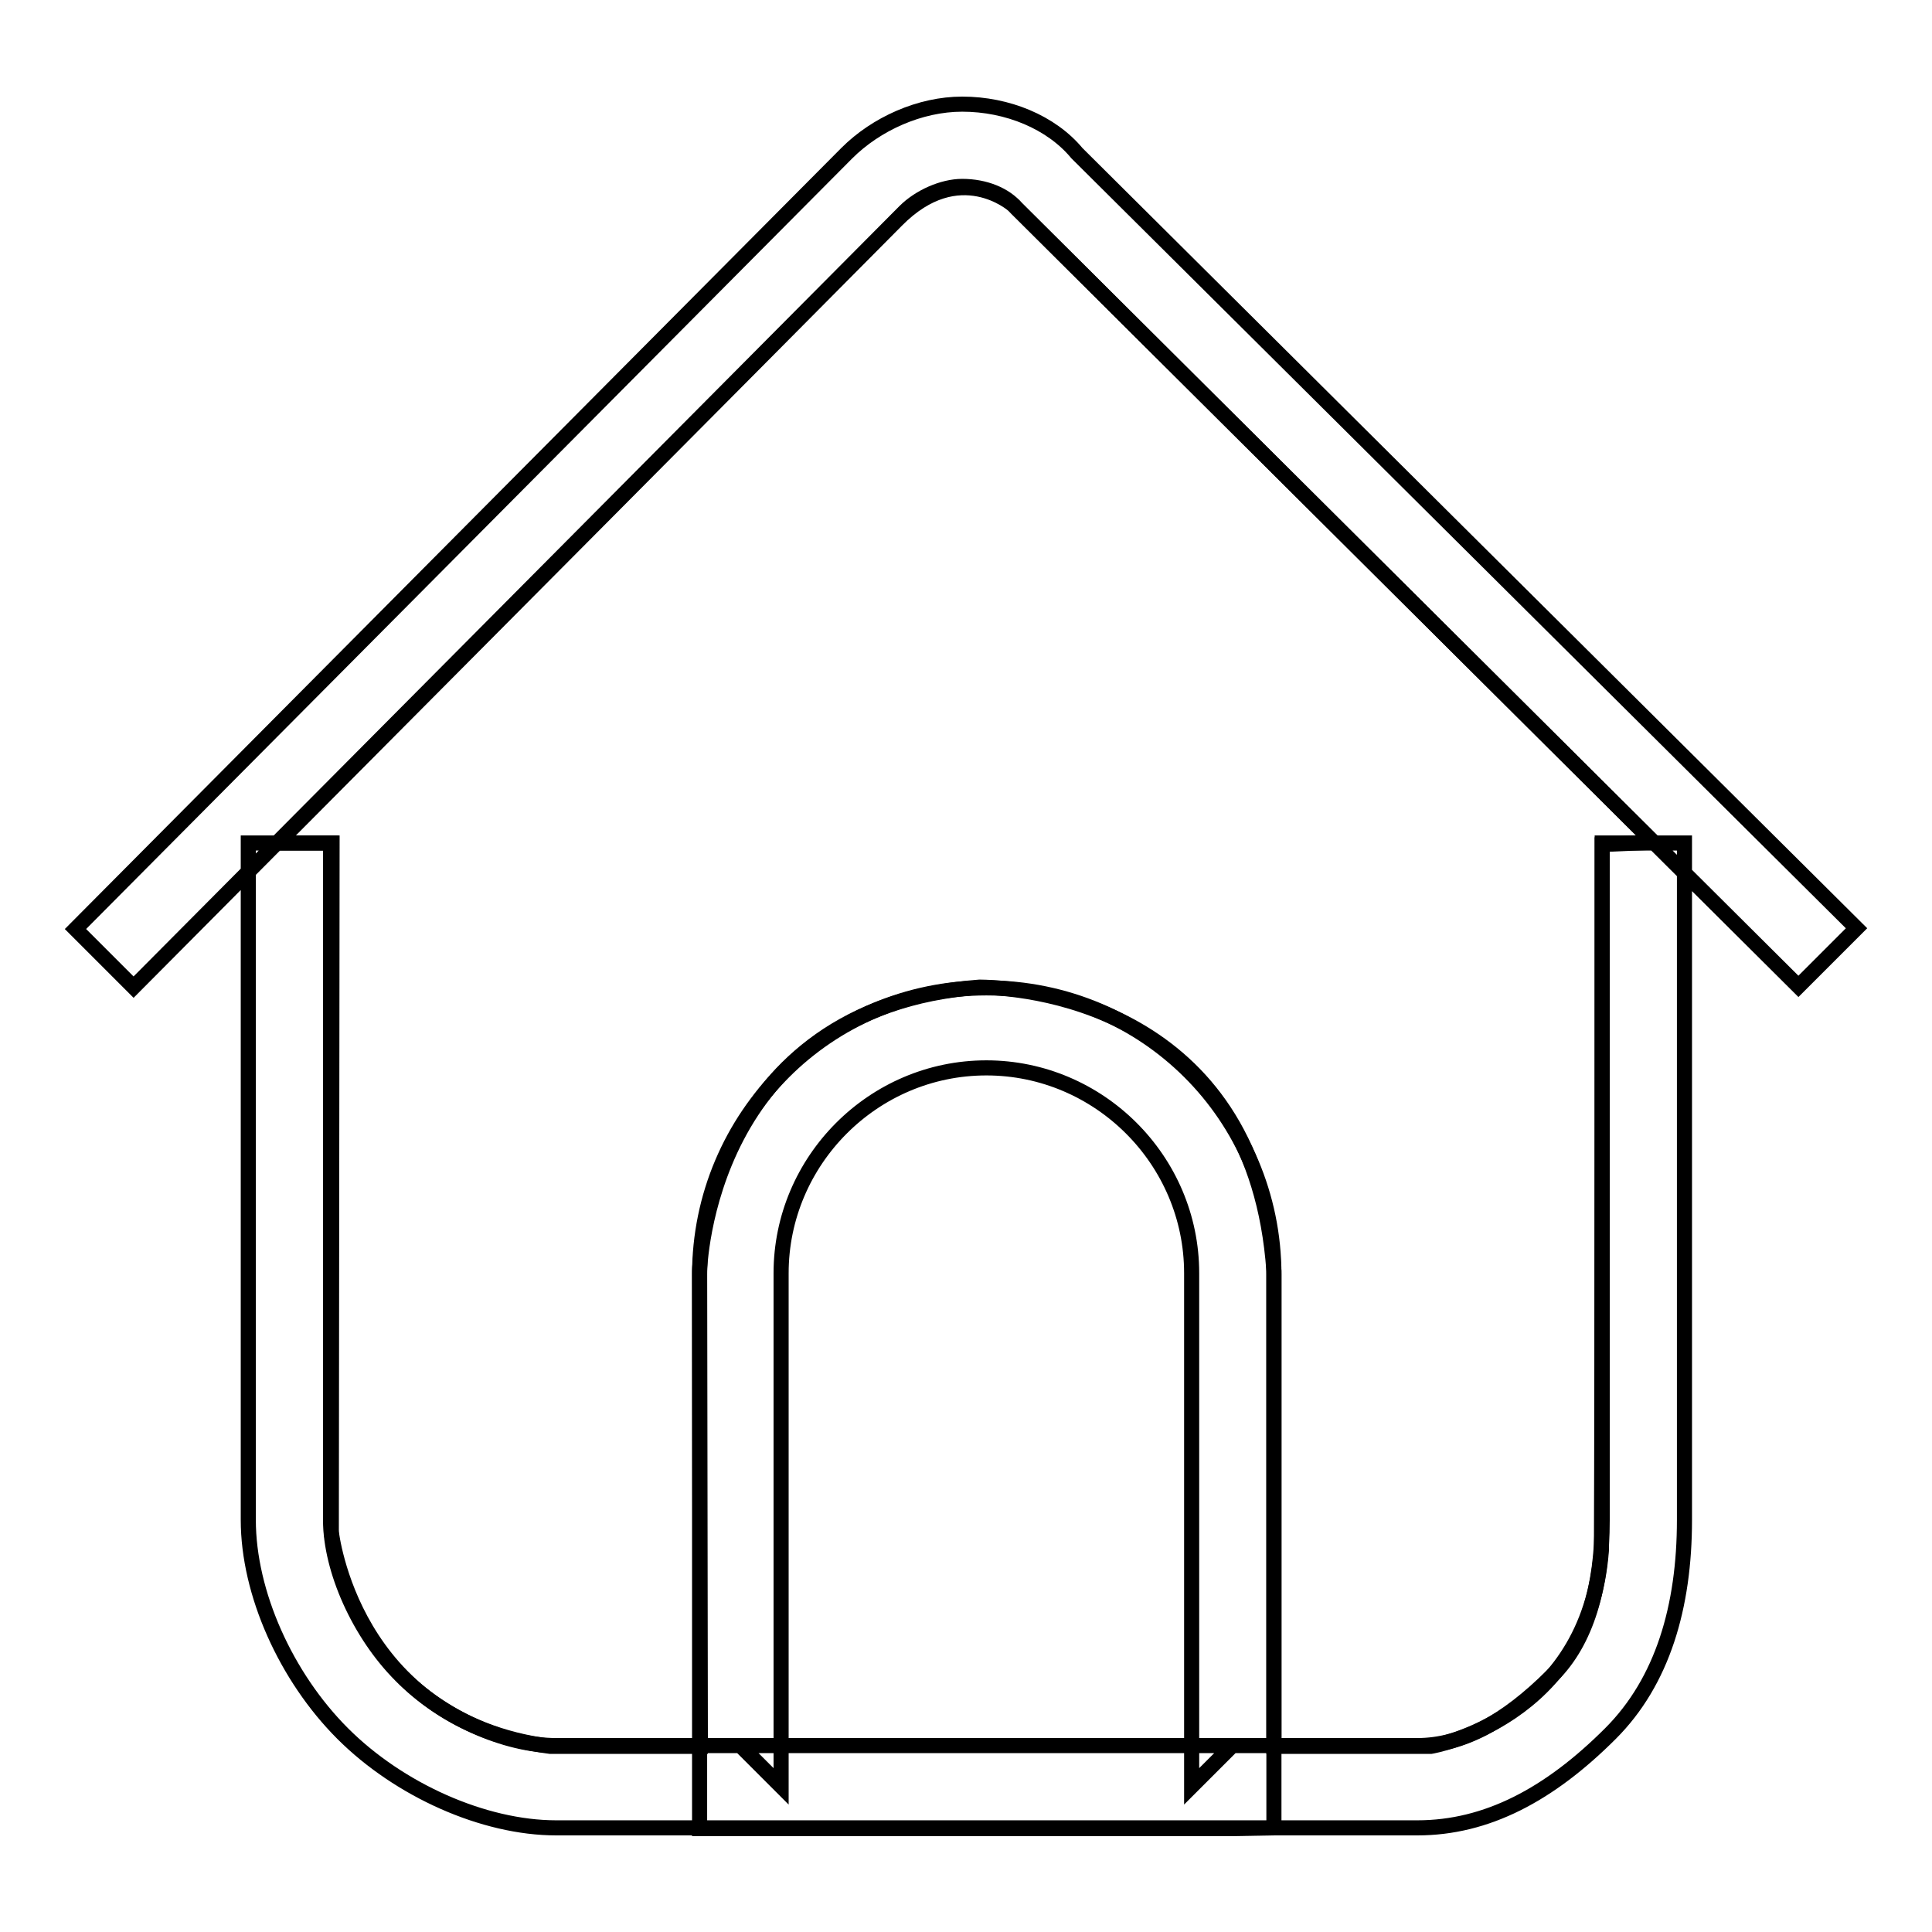 <?xml version="1.0" encoding="utf-8"?>
<!-- Svg Vector Icons : http://www.onlinewebfonts.com/icon -->
<!DOCTYPE svg PUBLIC "-//W3C//DTD SVG 1.1//EN" "http://www.w3.org/Graphics/SVG/1.1/DTD/svg11.dtd">
<svg version="1.1" xmlns="http://www.w3.org/2000/svg" xmlns:xlink="http://www.w3.org/1999/xlink" x="0px" y="0px" viewBox="0 0 256 256" enable-background="new 0 0 256 256" xml:space="preserve">
<g><g><path stroke-width="2" fill-opacity="0" stroke="#000000"  d="M212.3,201.4c0,8.9-2.1,16.1-6.6,20.6c-6.2,6.2-12,9.3-17.9,9.3H73.7c-6.7,0-15.1-3.7-20.6-9.3c-5.5-5.5-9.3-14-9.3-20.6v-89.7H32.9v89.7c0,9.7,5,20.8,12.5,28.3c7.5,7.5,18.7,12.5,28.3,12.5h114.1c9.2,0,17.5-4.4,25.6-12.5c6.9-6.9,9.8-16.8,9.8-28.3v-89.7h-10.9L212.3,201.4L212.3,201.4z M98.1,231.3l5.4,5.4v-68c0-14.9,12.2-27.2,27.2-27.2c14.9,0,27.2,12.2,27.2,27.2v68l5.4-5.4H98.1L98.1,231.3z M168.8,242.2v-5.4v-67.9c0-21-17.1-38-38.1-38c-21,0-38,17.1-38,38v68v5.4h5.4h65.2L168.8,242.2L168.8,242.2z M119.9,28c1.9-1.9,5-3.3,7.6-3.3c3,0,5.7,1.1,7.2,2.9l103.6,103.1l7.7-7.7L142.7,20.3c-3.4-4.1-9.2-6.5-15.2-6.5c-5.6,0-11.4,2.6-15.3,6.5L10,123.1l7.7,7.7L119.9,28L119.9,28z"/><path stroke-width="2" fill-opacity="0" stroke="#000000"  d="M219.1,111.6l-84.8-84.4c0,0-7.2-6.4-15.5,2c-8.3,8.4-82,82.5-82,82.5H44l-0.1,91.3c0,0,2.7,25,29,28.4h19.9l-0.1-63c0,0,0.8-34.9,37.1-37.6c8.1,0.1,36.6,3.6,39,37.6c0,35.2,0,63,0,63h20.8c0,0,21-3.5,22.6-26.1c0.1-22.9,0.1-93.4,0.1-93.4L219.1,111.6z"/></g></g>
</svg>